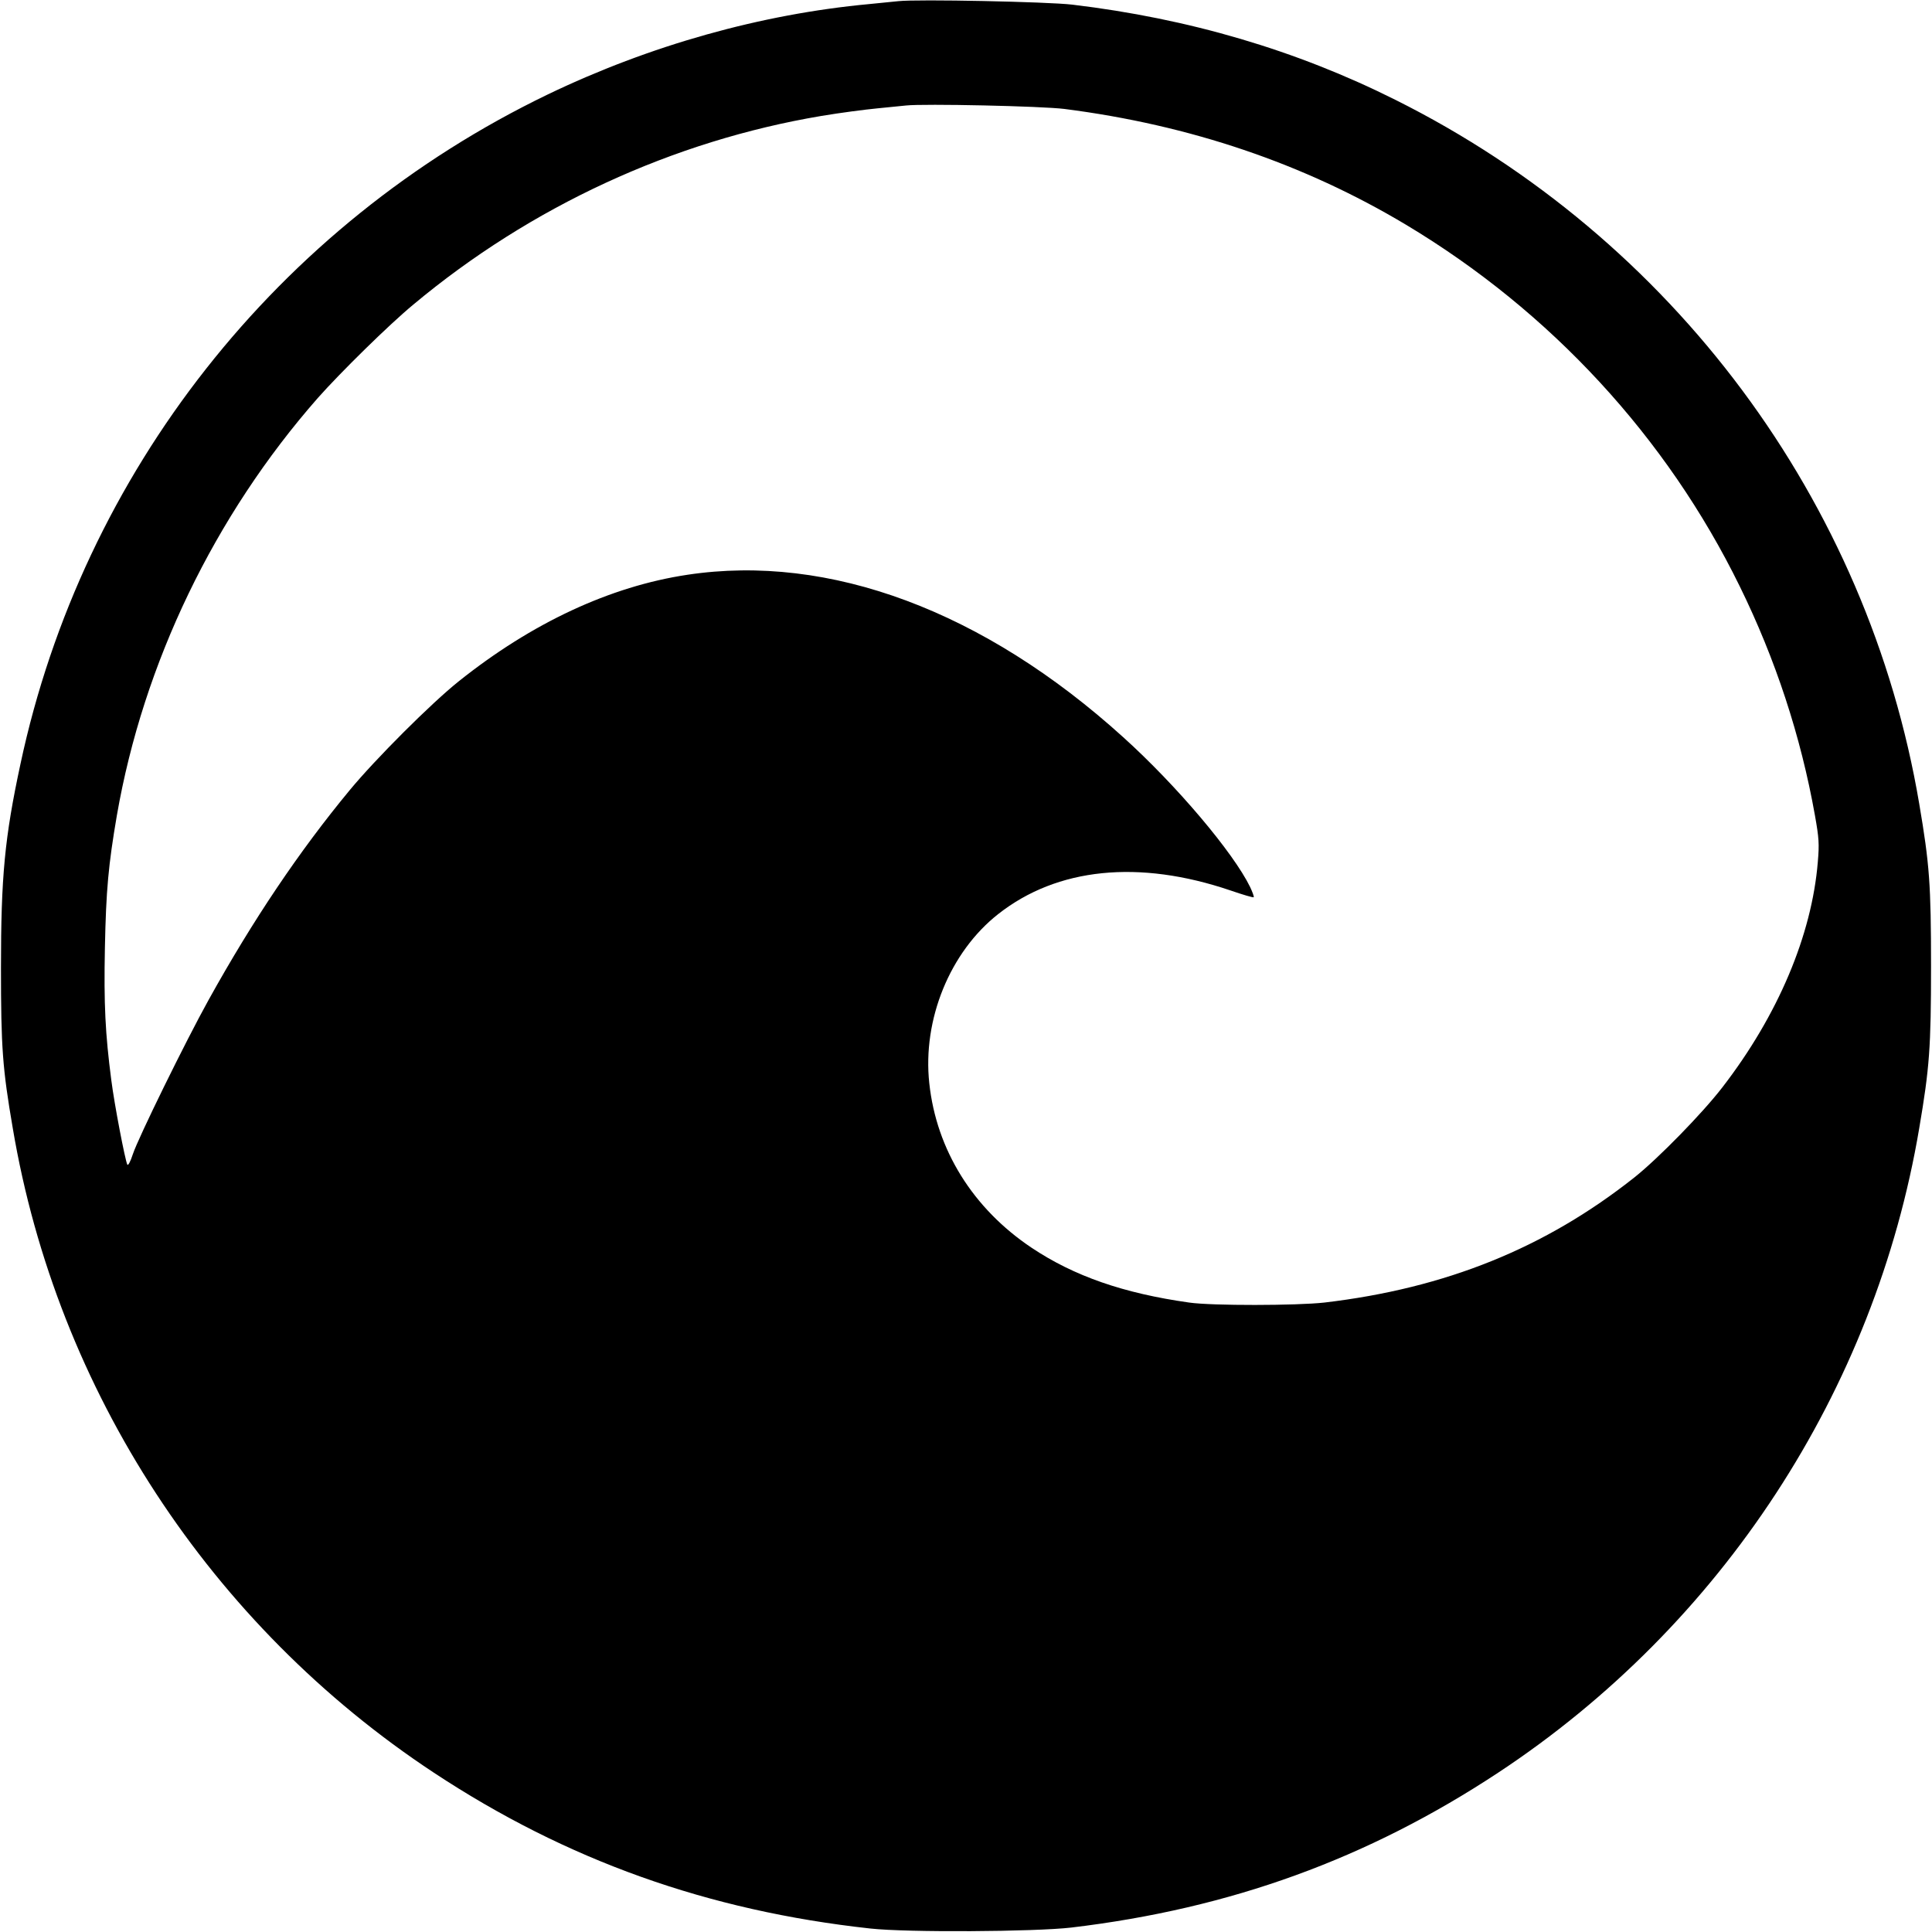 <?xml version="1.0" standalone="no"?>
<!DOCTYPE svg PUBLIC "-//W3C//DTD SVG 20010904//EN"
 "http://www.w3.org/TR/2001/REC-SVG-20010904/DTD/svg10.dtd">
<svg version="1.0" xmlns="http://www.w3.org/2000/svg"
 width="1000pt" height="1000pt" viewBox="0 0 1000 1000"
 preserveAspectRatio="xMidYMid meet">
<g transform="translate(0,1000) scale(0.1,-0.1)"
fill="#000000" stroke="none">
<path d="M4650 9994 c-19 -2 -87 -9 -150 -15 -561 -52 -1137 -214 -1665 -468
-1398 -674 -2407 -1956 -2729 -3465 -82 -381 -101 -584 -101 -1056 0 -411 8
-521 61 -829 229 -1359 1023 -2573 2179 -3336 688 -454 1419 -715 2260 -807
190 -21 850 -17 1040 5 824 98 1534 356 2210 802 1156 763 1950 1977 2179
3336 53 312 61 417 61 839 0 422 -8 527 -61 839 -265 1568 -1275 2927 -2711
3644 -513 257 -1069 421 -1673 493 -127 15 -803 29 -900 18z m860 -558 c649
-83 1239 -283 1767 -599 748 -448 1350 -1100 1728 -1872 185 -377 316 -775
389 -1185 21 -118 23 -148 15 -241 -31 -379 -206 -794 -494 -1167 -104 -135
-332 -368 -455 -466 -462 -366 -977 -574 -1605 -648 -143 -16 -582 -17 -700 0
-340 48 -596 137 -816 284 -303 203 -492 506 -529 851 -36 330 107 680 357
876 305 240 728 283 1202 122 64 -22 118 -38 120 -35 3 2 -6 26 -18 52 -87
179 -381 527 -657 776 -722 654 -1521 952 -2256 841 -400 -60 -805 -249 -1183
-551 -142 -113 -433 -404 -565 -564 -260 -314 -501 -672 -730 -1085 -119 -214
-366 -718 -392 -798 -13 -40 -25 -62 -29 -55 -11 21 -67 311 -83 438 -31 238
-39 392 -33 685 6 299 18 428 62 685 137 788 505 1551 1040 2160 116 131 369
380 495 484 607 507 1343 847 2112 976 95 16 225 33 288 39 63 6 131 13 150
15 91 10 702 -3 820 -18z"/>
</g>
</svg>
